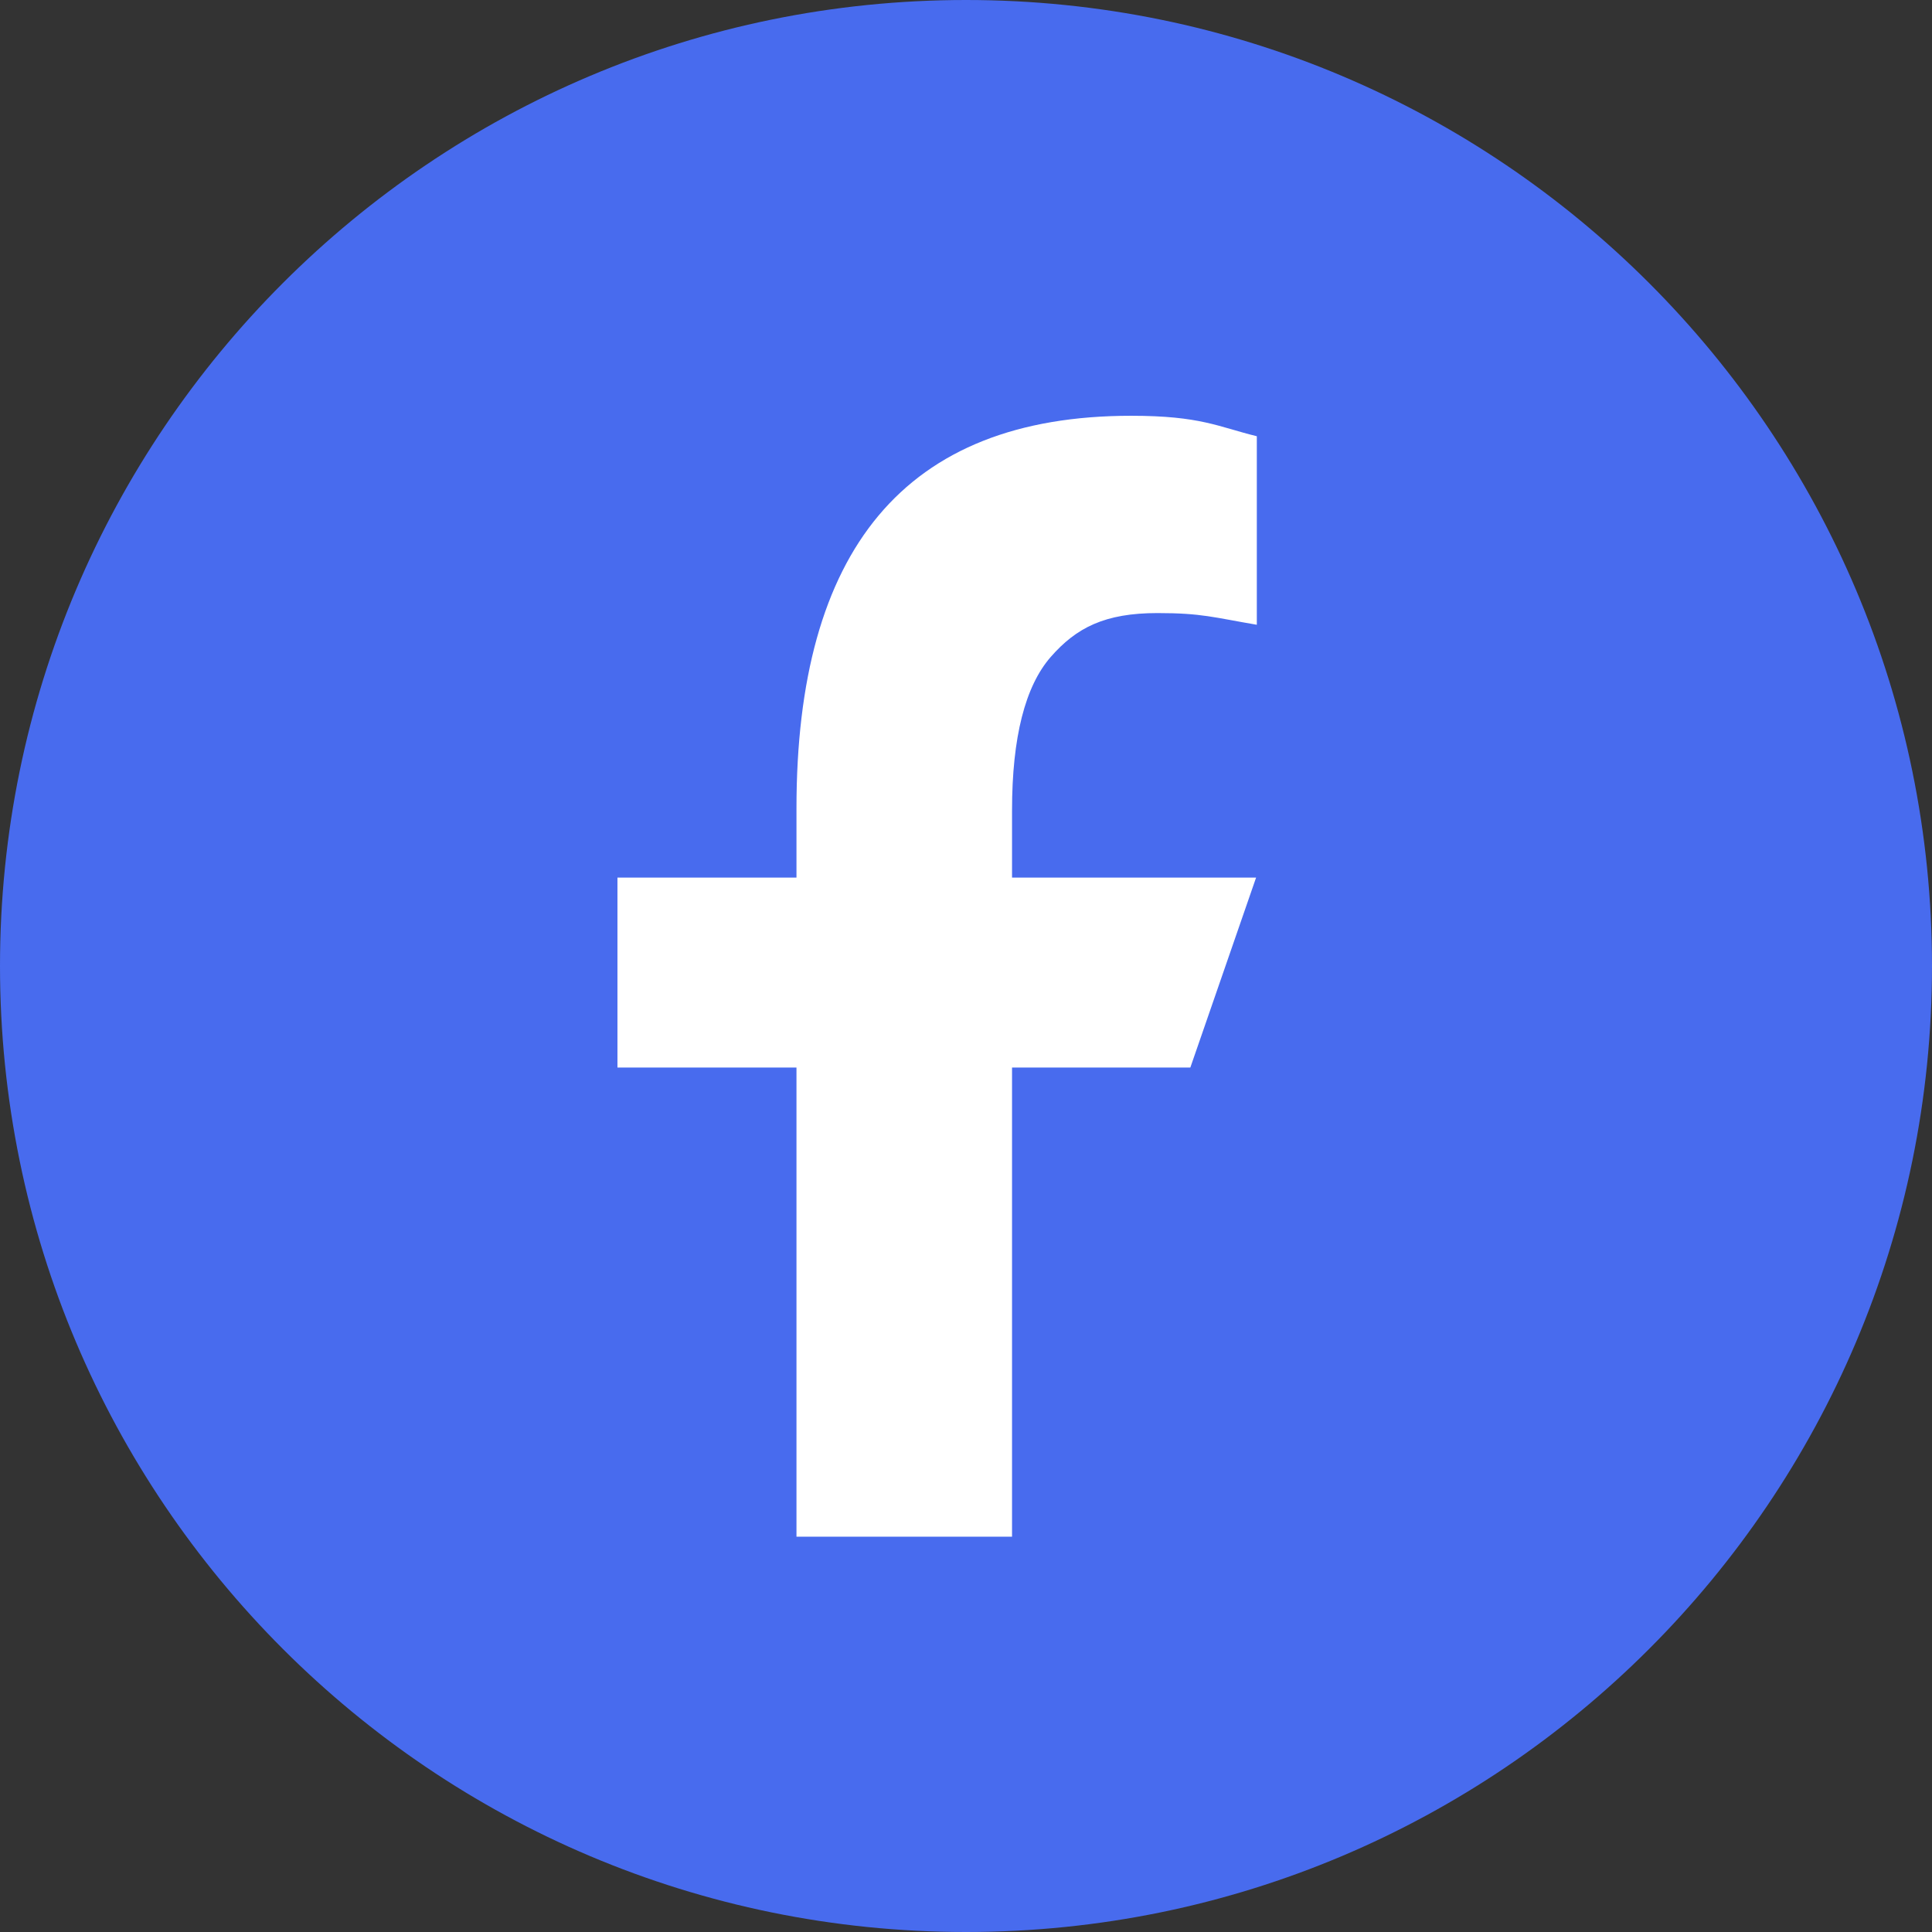 <?xml version="1.0" encoding="UTF-8"?><svg id="_レイヤー_2" xmlns="http://www.w3.org/2000/svg" viewBox="0 0 26.44 26.44"><rect x="0" y="0" width="26.44" height="26.44" fill="#333333" stroke="none"/><defs><style>.cls-1{fill:#fff;}.cls-2{fill:#486bee;}</style></defs><g id="Layer_3"><g><path class="cls-2" d="M26.44,13.22c0,7.3-5.92,13.22-13.22,13.22S0,20.52,0,13.22,5.92,0,13.22,0s13.22,5.92,13.22,13.22"/><path class="cls-1" d="M13.85,14.61v6.42h-2.95v-6.42h-2.45v-2.6h2.45v-.95c0-3.52,1.47-5.37,4.58-5.37,.95,0,1.19,.15,1.72,.28v2.58c-.59-.1-.75-.16-1.36-.16-.72,0-1.11,.2-1.46,.6-.35,.4-.53,1.1-.53,2.1v.92h3.34l-.9,2.6h-2.45Z"/></g></g></svg>